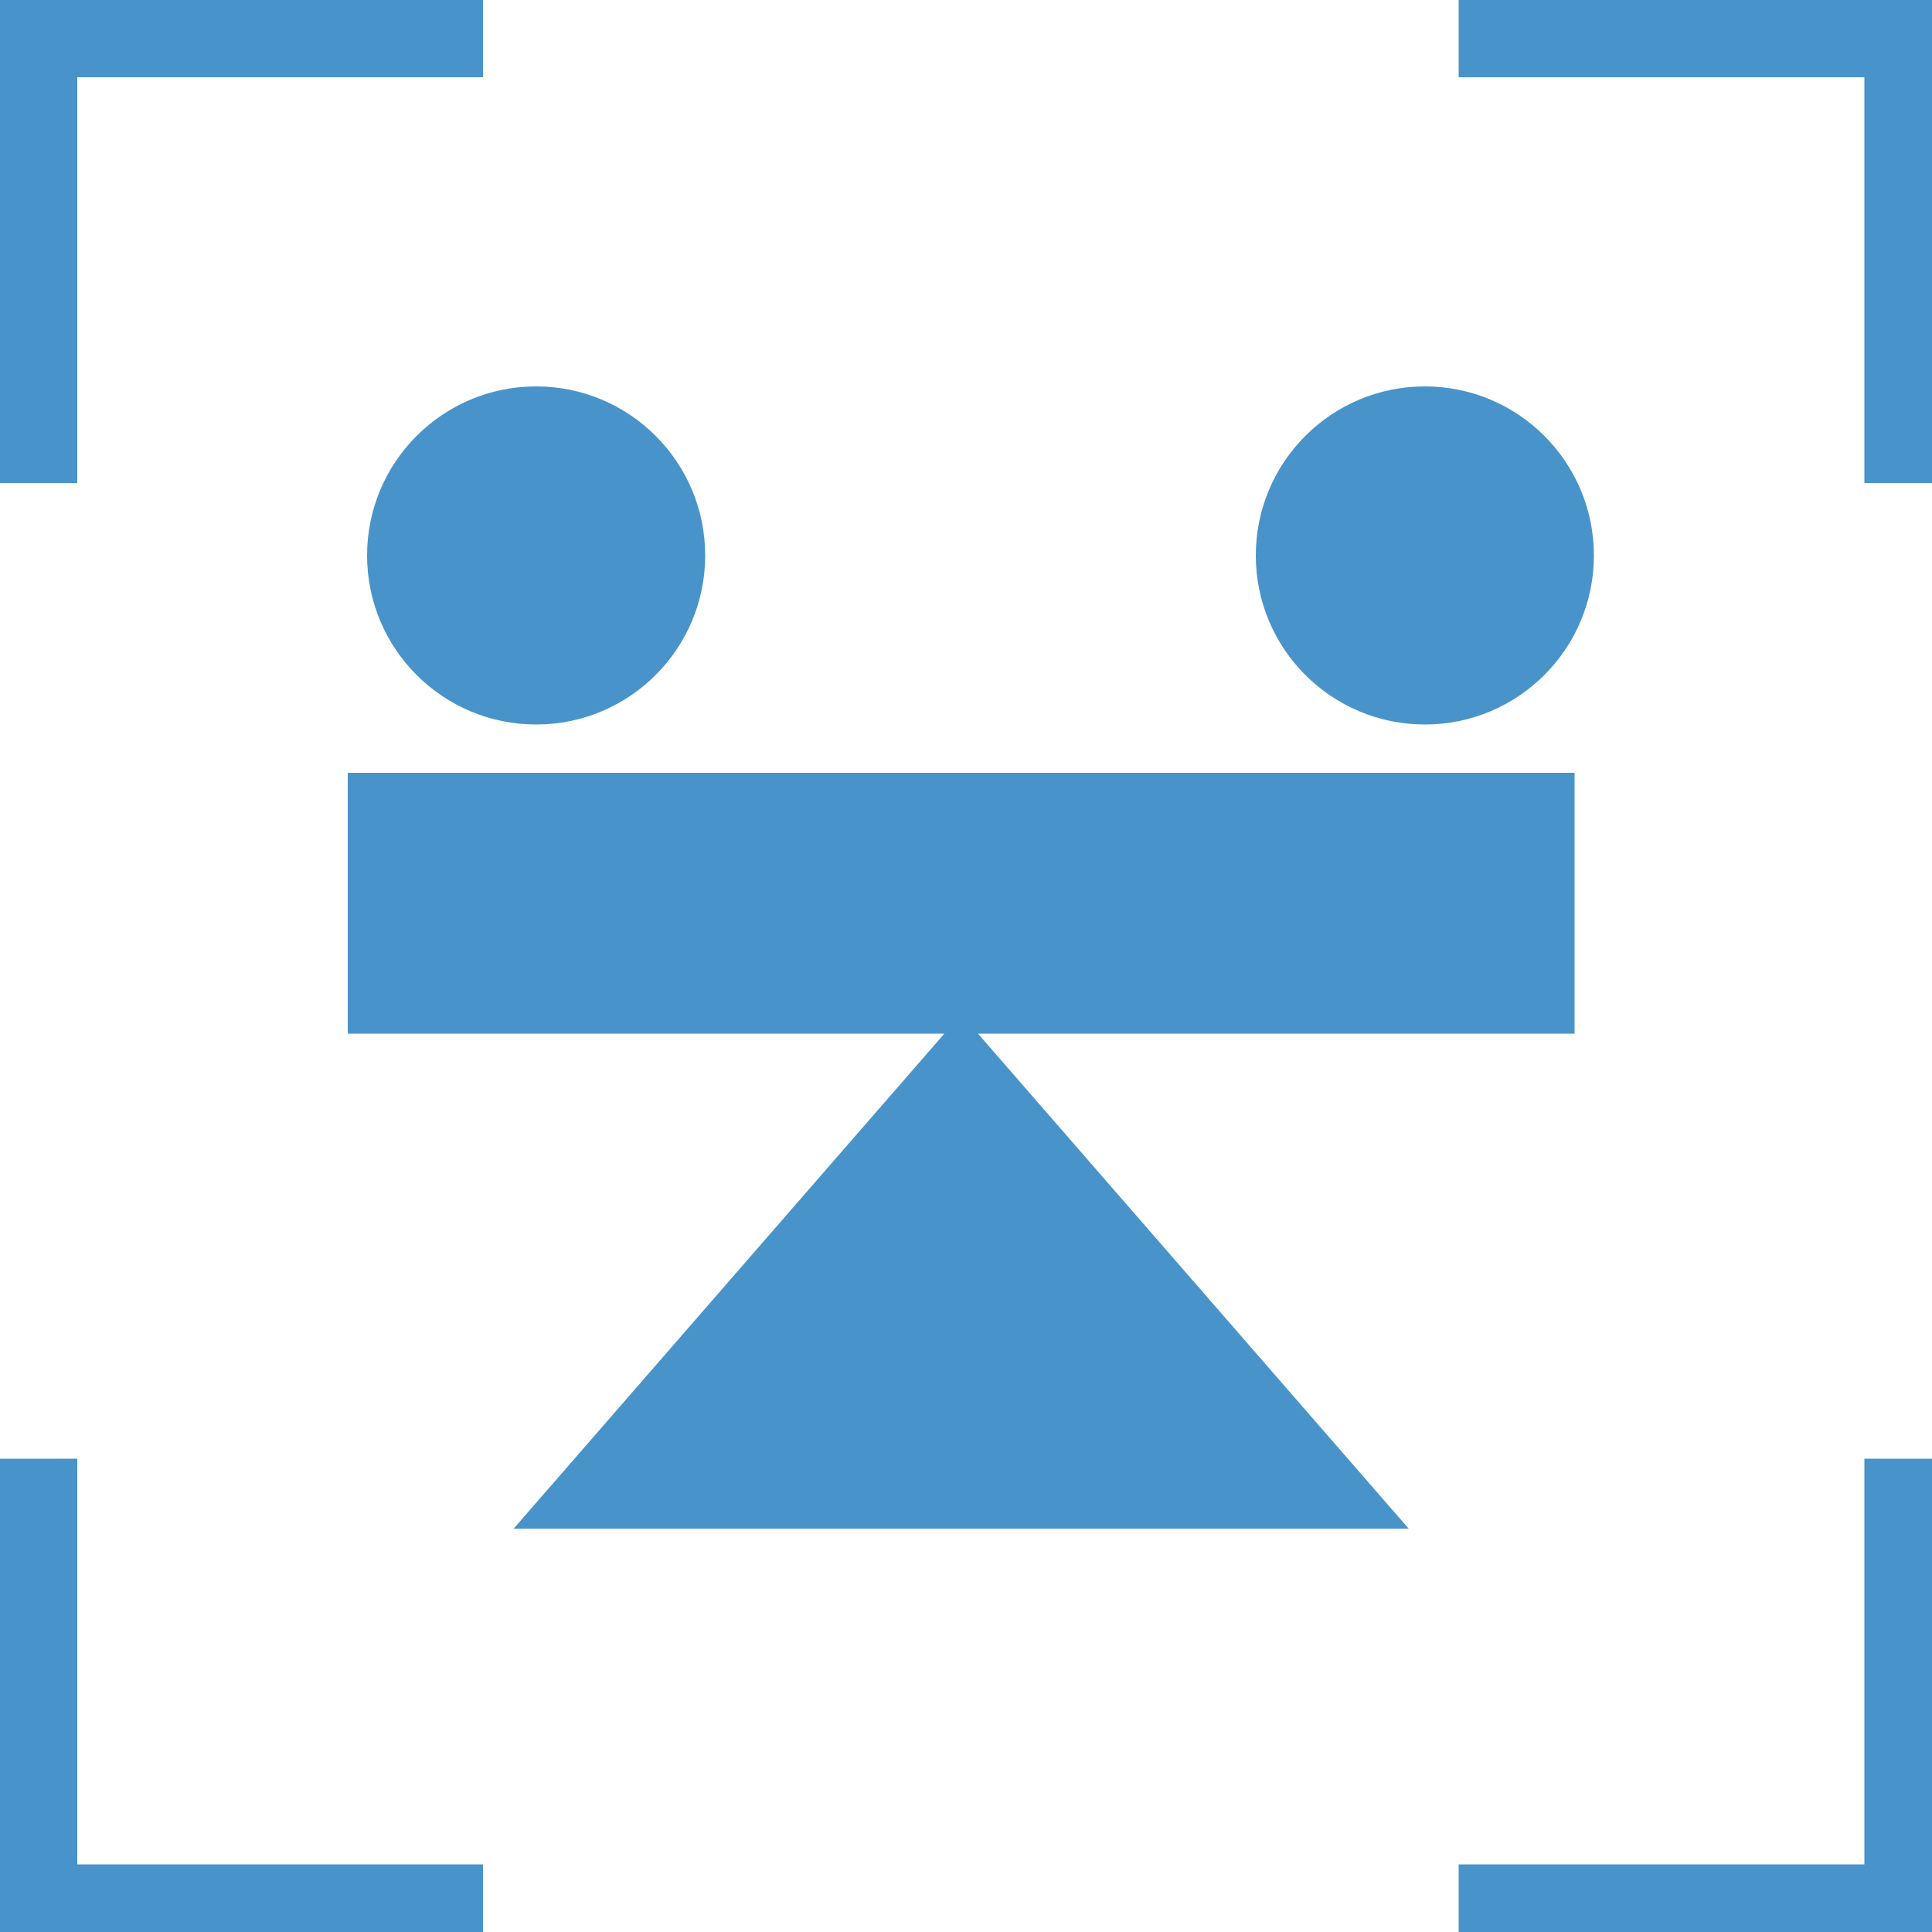 <?xml version="1.0" encoding="UTF-8"?> <svg xmlns="http://www.w3.org/2000/svg" width="200" height="200" viewBox="0 0 200 200" fill="none"><path d="M8 193H50V200H0V151H8V193ZM200 200H151V193H193V151H200V200ZM163 107H101.24L145.832 158.25H53.168L97.76 107H36V80H163V107ZM55.5 40C65.165 40 73 47.835 73 57.5C73 67.165 65.165 75 55.5 75C45.835 75 38 67.165 38 57.5C38 47.835 45.835 40 55.5 40ZM147.5 40C157.165 40 165 47.835 165 57.5C165 67.165 157.165 75 147.5 75C137.835 75 130 67.165 130 57.5C130 47.835 137.835 40 147.5 40ZM50 8H8V50H0V0H50V8ZM200 50H193V8H151V0H200V50Z" fill="#4894CA"></path></svg> 
